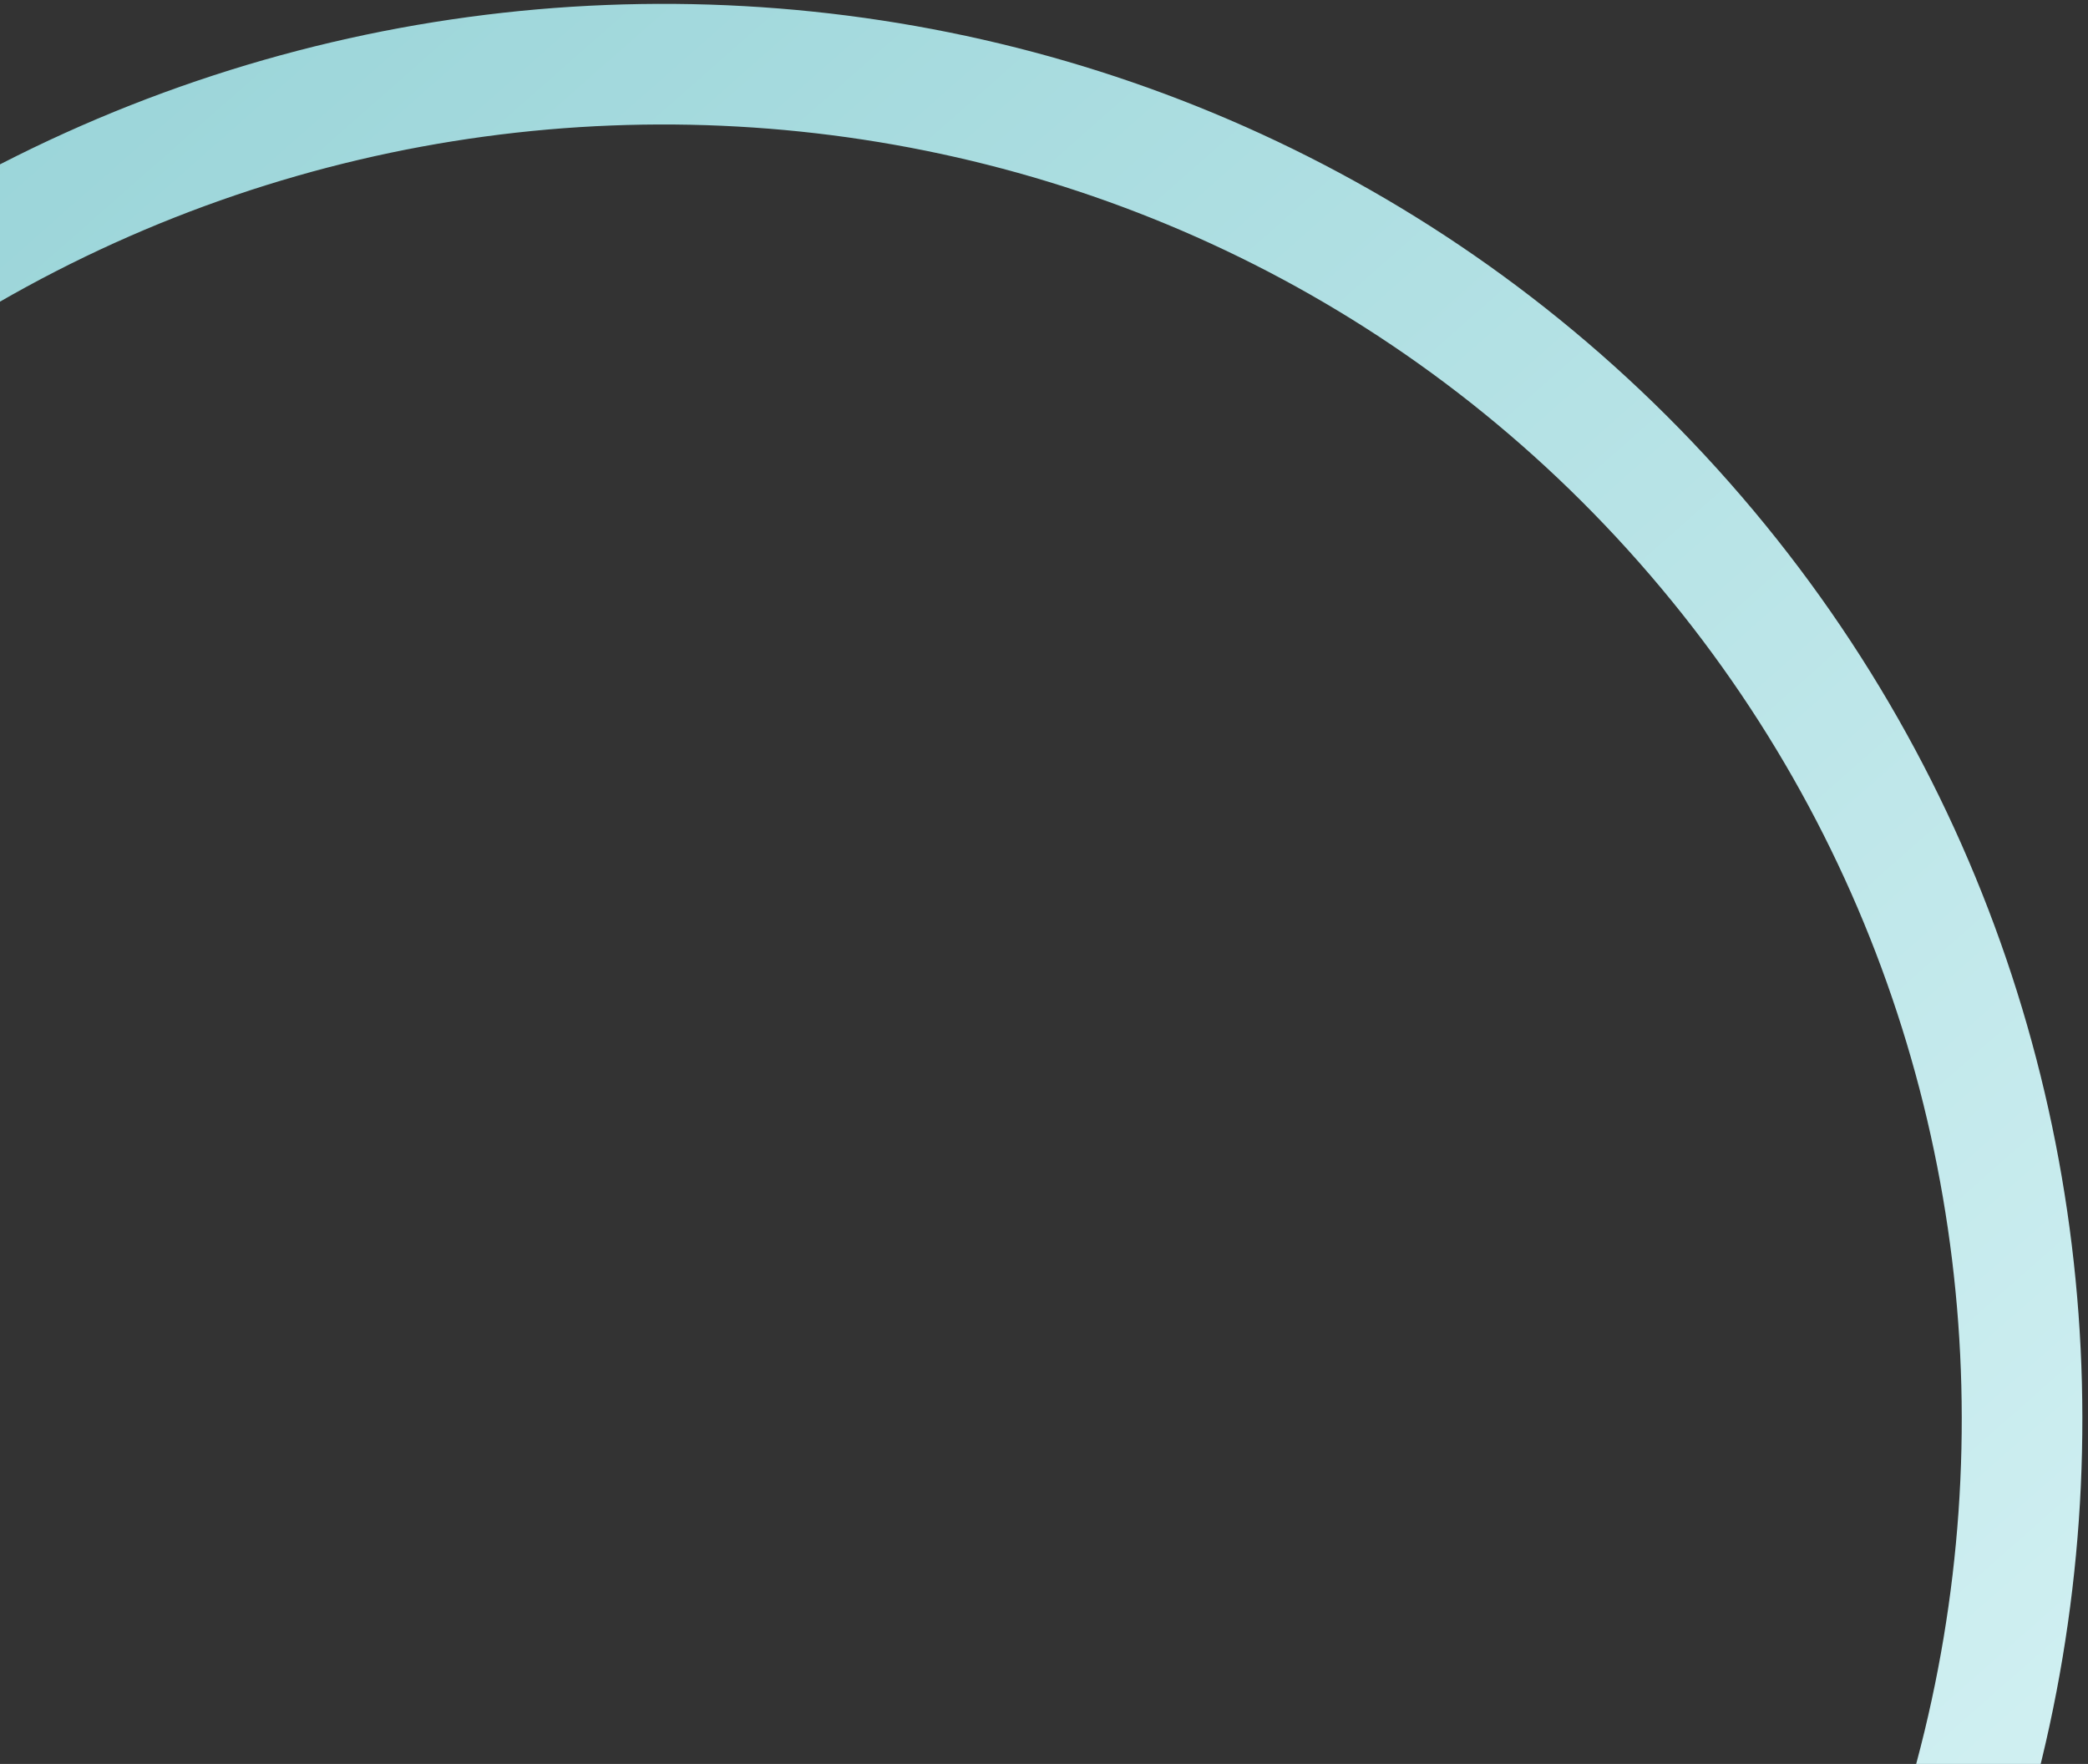 <svg width="277" height="234" fill="none" xmlns="http://www.w3.org/2000/svg"><rect width="100%" height="100%" fill="#333333" stroke="none"/><path d="M-34.565 55.024C41.812-12.28 157.33-5.71 223.477 69.353c66.145 75.063 58.131 190.491-18.246 257.795-76.377 67.303-191.896 60.733-258.042-14.33-66.145-75.062-58.131-190.49 18.246-257.794z" stroke="#08938A" stroke-opacity=".1" stroke-width="16"/><path d="M-34.565 55.024C41.812-12.28 157.33-5.71 223.477 69.353c66.145 75.063 58.131 190.491-18.246 257.795-76.377 67.303-191.896 60.733-258.042-14.33-66.145-75.062-58.131-190.49 18.246-257.794z" stroke="url(#paint0_linear_2035_8345)" stroke-width="16"/><defs><linearGradient id="paint0_linear_2035_8345" x1="-39.854" y1="49.022" x2="210.52" y2="333.15" gradientUnits="userSpaceOnUse"><stop stop-color="#9BD5D9"/><stop offset="1" stop-color="#D5F2F4"/></linearGradient></defs></svg>